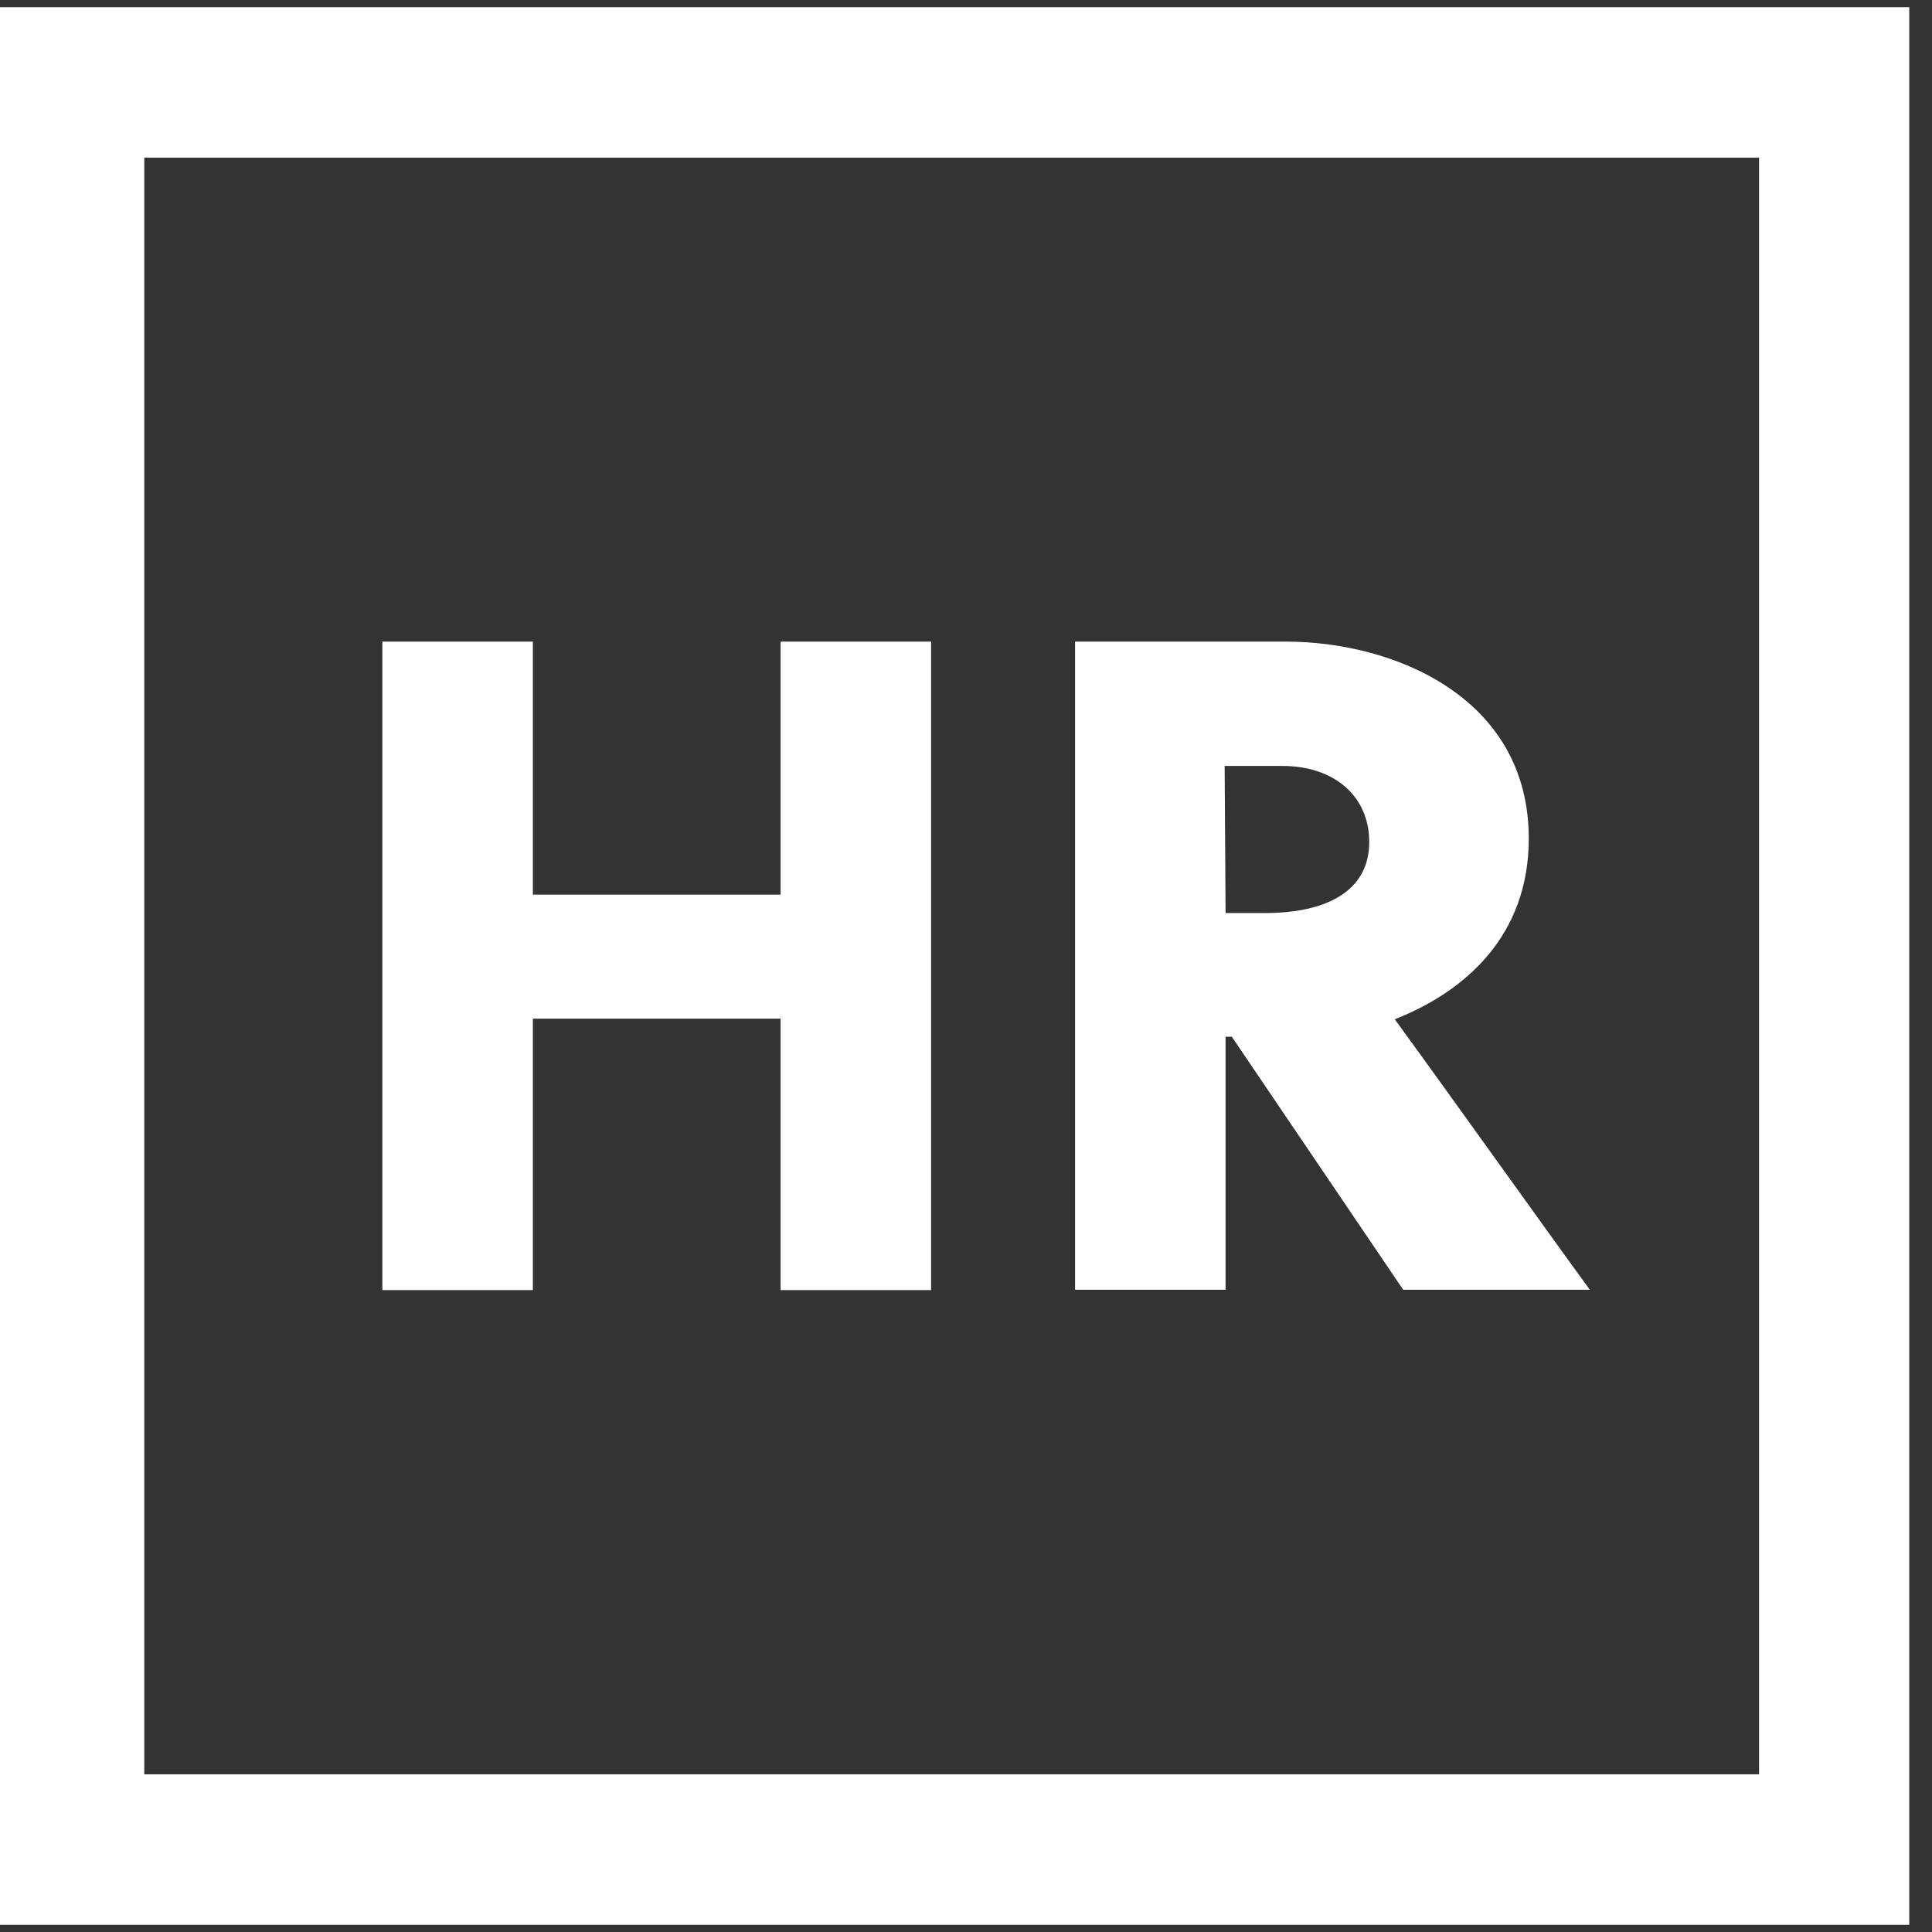 <svg version="1.2" baseProfile="tiny-ps" xmlns="http://www.w3.org/2000/svg" viewBox="0 0 62 62" width="62" height="62">
	<rect x="0" y="0" width="62" height="62" fill="#333333" stroke="none"/>
	<title>Logo-svg</title>
	<style>
		tspan { white-space:pre }
		.shp0 { fill: #ffffff } 
	</style>
	<g id="Folder 1">
		<path id="Layer" class="shp0" d="M25.05 41.4L25.05 32.69L17.1 32.69L17.1 41.4L12.27 41.4L12.27 20.59L17.1 20.59L17.1 28.71L25.05 28.71L25.05 20.59L29.88 20.59L29.88 41.4L25.05 41.4Z" />
		<path id="Layer" fill-rule="evenodd" class="shp0" d="M34.5 20.59L41.27 20.59C44.69 20.59 49.06 22.35 49.06 26.91C49.06 30.03 47.02 31.82 44.76 32.71C46.62 35.26 49.63 39.49 51.02 41.39L45.03 41.39L39.53 33.27L39.33 33.27L39.33 41.39L34.5 41.39L34.5 20.59ZM39.33 29.3L40.6 29.3C42.53 29.3 43.94 28.62 43.94 27.02C43.94 25.56 42.83 24.58 41.15 24.58L39.3 24.58L39.33 29.3Z" />
		<path id="Layer" fill-rule="evenodd" class="shp0" d="M61.27 61.77L-0.19 61.77L-0.19 0.23L61.27 0.23L61.27 61.77ZM4.63 56.94L56.45 56.94L56.45 5.06L4.63 5.06L4.63 56.94Z" />
	</g>
</svg>